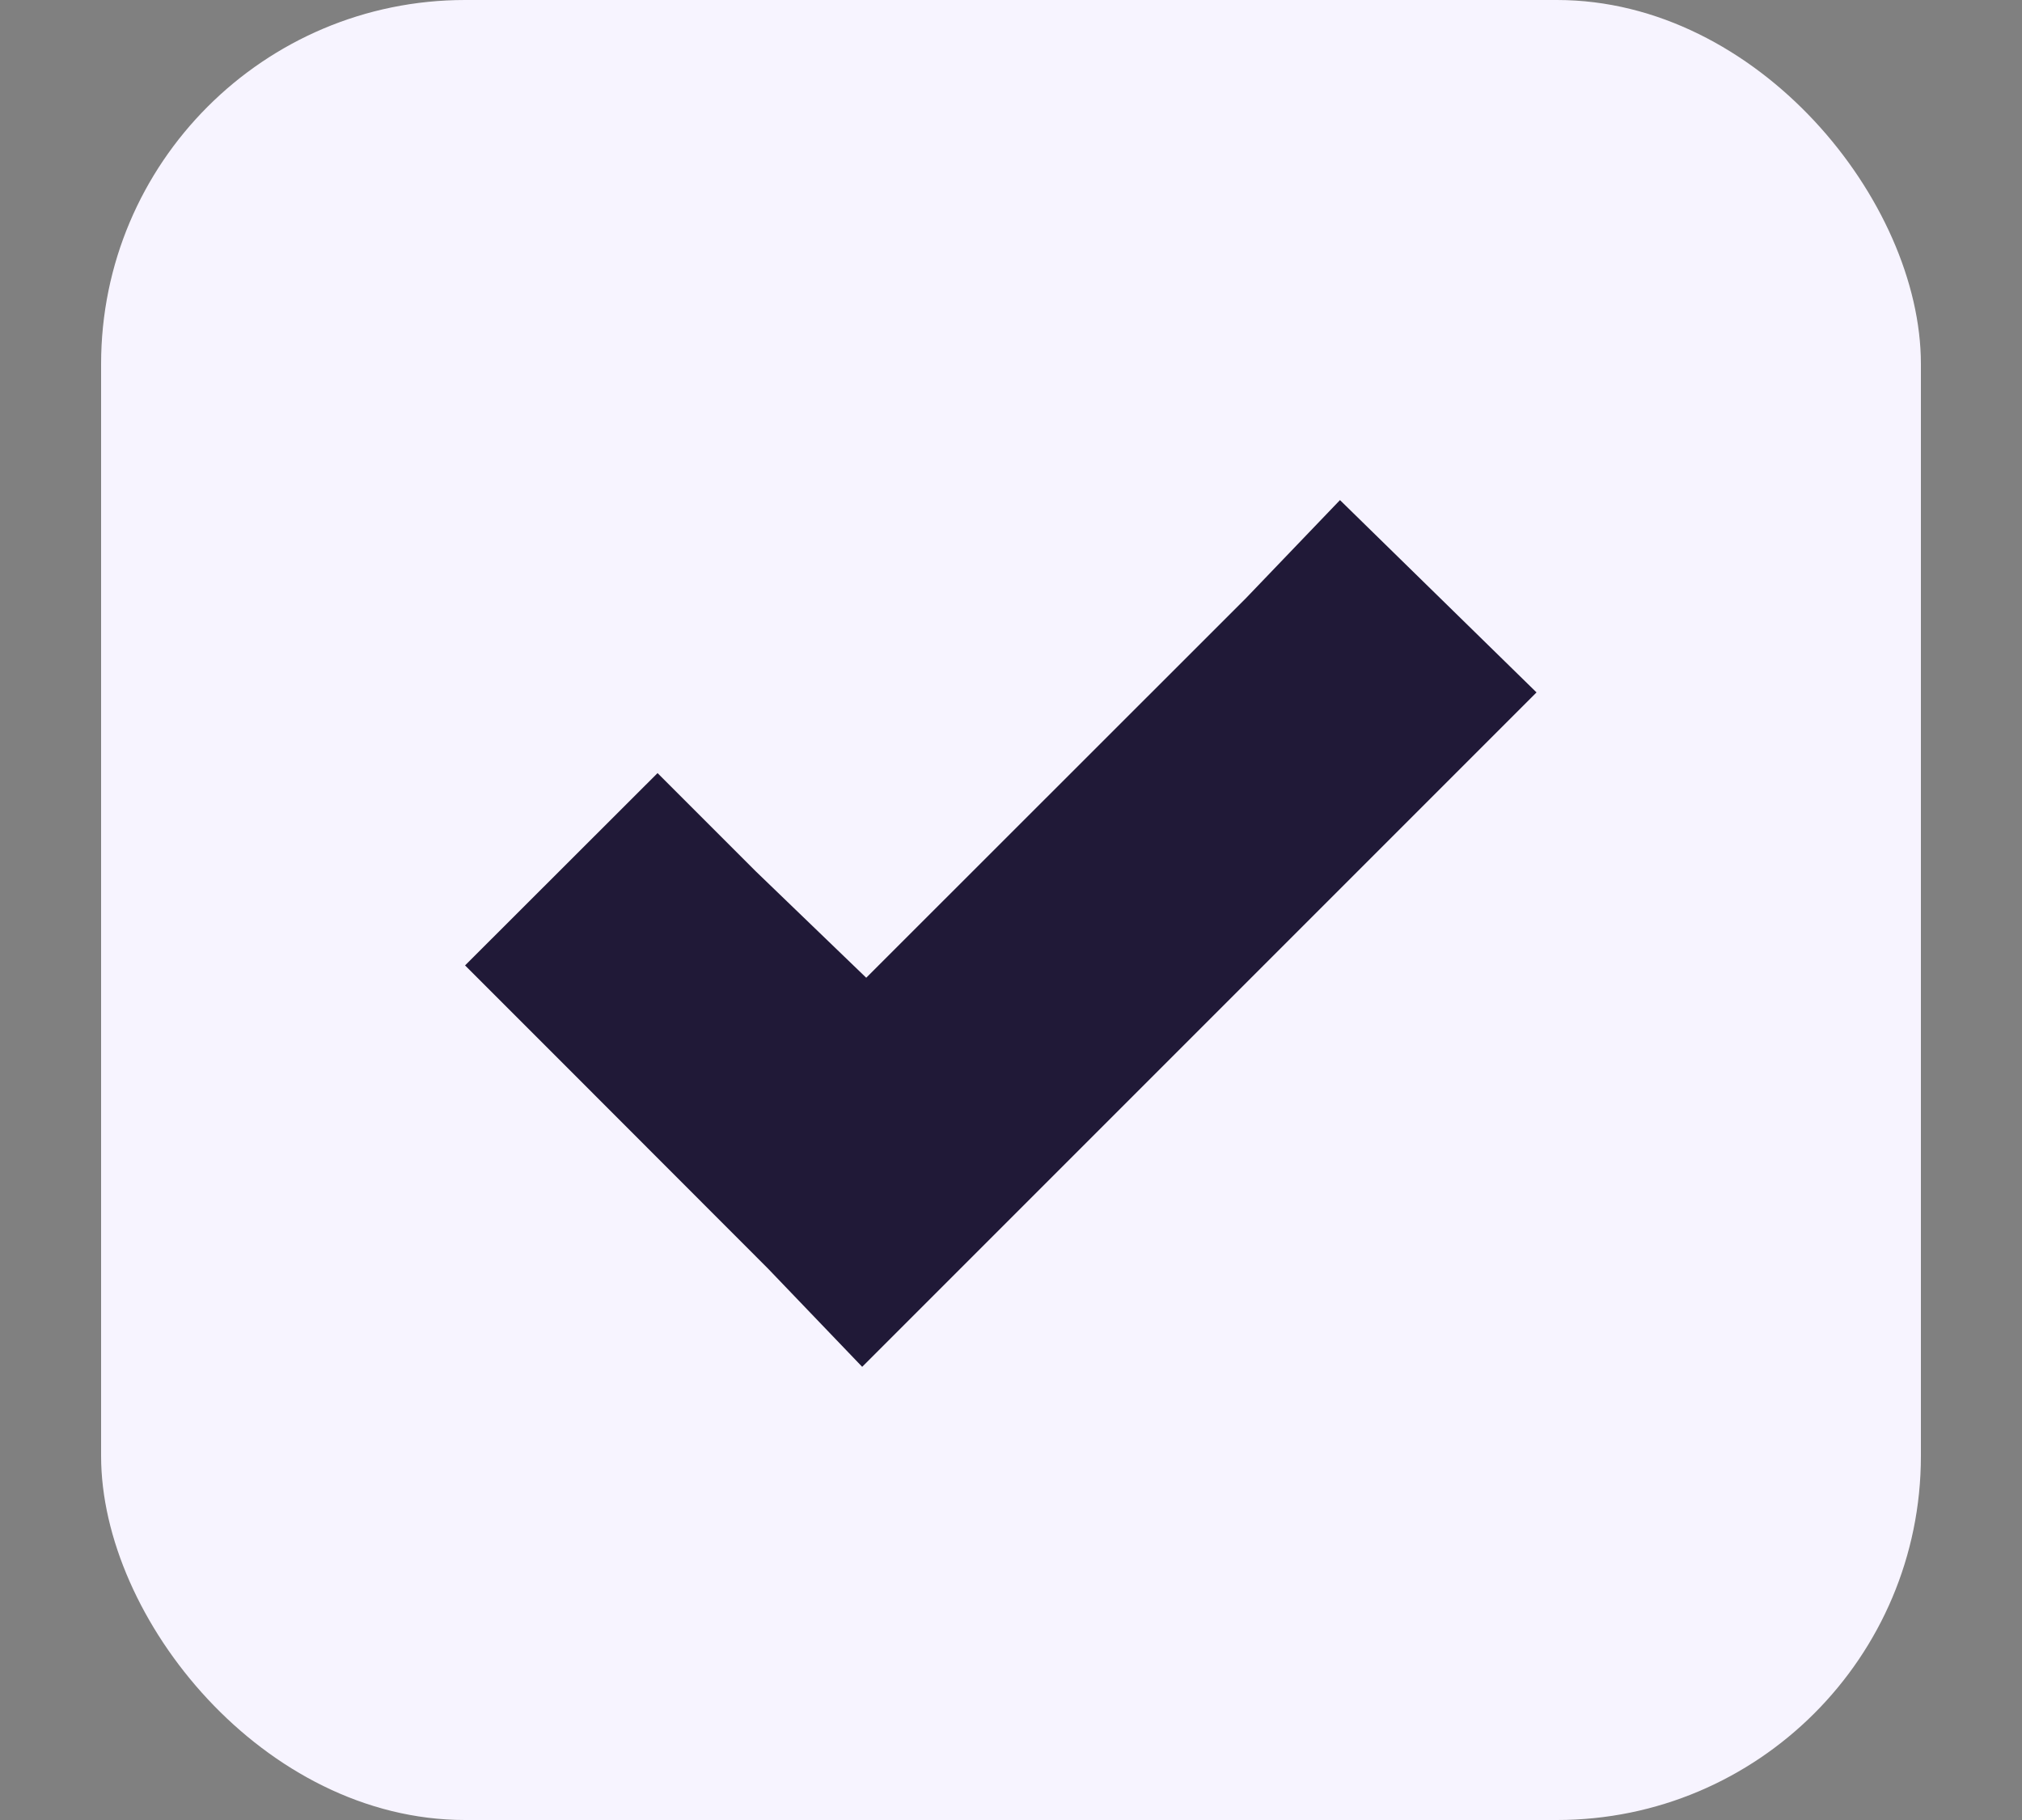 <?xml version="1.0" encoding="UTF-8"?> <svg xmlns="http://www.w3.org/2000/svg" width="10" height="9" viewBox="0 0 10 9" fill="none"><rect x="0" y="0" width="10" height="9" fill="#808080" stroke="none"/><rect x="0.5" width="9" height="9" rx="1.8" fill="#F7F4FF"></rect><g clip-path="url(#clip0_343_16064)"><path d="M6.627 2.473L6.161 2.959L4.284 4.835L3.738 4.309L3.252 3.823L2.3 4.774L2.786 5.26L3.798 6.273L4.264 6.759L4.75 6.273L7.113 3.91L7.599 3.424L6.627 2.473Z" fill="#201937"></path></g><defs><clipPath id="clip0_343_16064"><rect width="5.4" height="5.4" fill="white" transform="translate(2.3 1.799)"></rect></clipPath></defs></svg> 